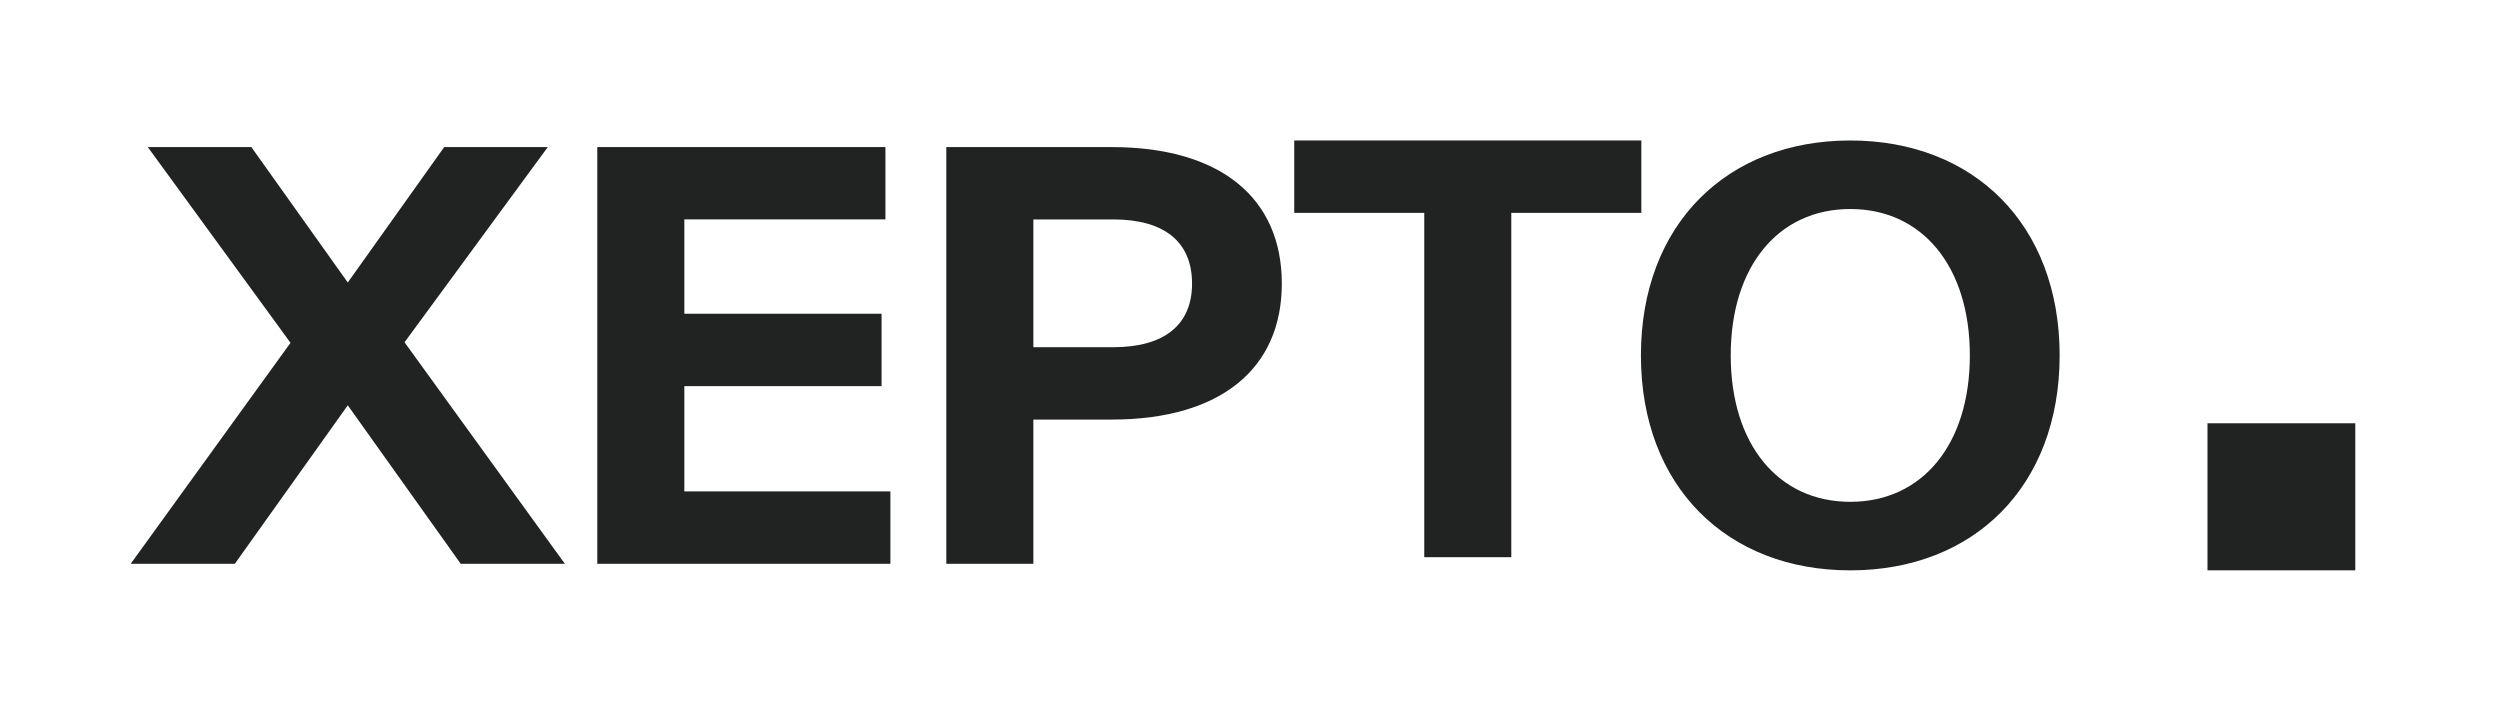 <svg viewBox="0 0 125 36" fill="none" xmlns="http://www.w3.org/2000/svg"><path d="M82.067 7.024v3.62h-6.502V27.86h-4.352V10.643h-6.501V7.024h17.355ZM28.243 28.19h-5.206l-5.648-7.924-5.647 7.923H6.535l7.99-11.048L7.39 7.354h5.178l4.821 6.771 4.821-6.771h5.179l-7.162 9.76 8.016 11.075ZM34.217 24.57H44.52v3.62H29.864V7.353h14.408v3.618H34.217v4.716h9.862v3.618h-9.862v5.264ZM55.58 7.354c5.454 0 8.511 2.55 8.511 6.826 0 4.25-3.057 6.799-8.511 6.799h-3.912v7.21h-4.353V7.354h8.265Zm.082 10.006c2.562 0 3.94-1.124 3.94-3.18 0-2.084-1.378-3.208-3.94-3.208h-3.994v6.388h3.994ZM82.046 17.771c0-6.552 4.298-10.747 10.468-10.747s10.468 4.195 10.468 10.747-4.297 10.747-10.468 10.747c-6.17 0-10.468-4.195-10.468-10.747Zm16.446 0c0-4.441-2.369-7.32-5.978-7.32-3.608 0-5.978 2.879-5.978 7.32 0 4.441 2.37 7.32 5.978 7.32 3.609 0 5.978-2.879 5.978-7.32ZM117.765 21.163h-7.391v7.355h7.391v-7.355Z" fill="#212322"/></svg>